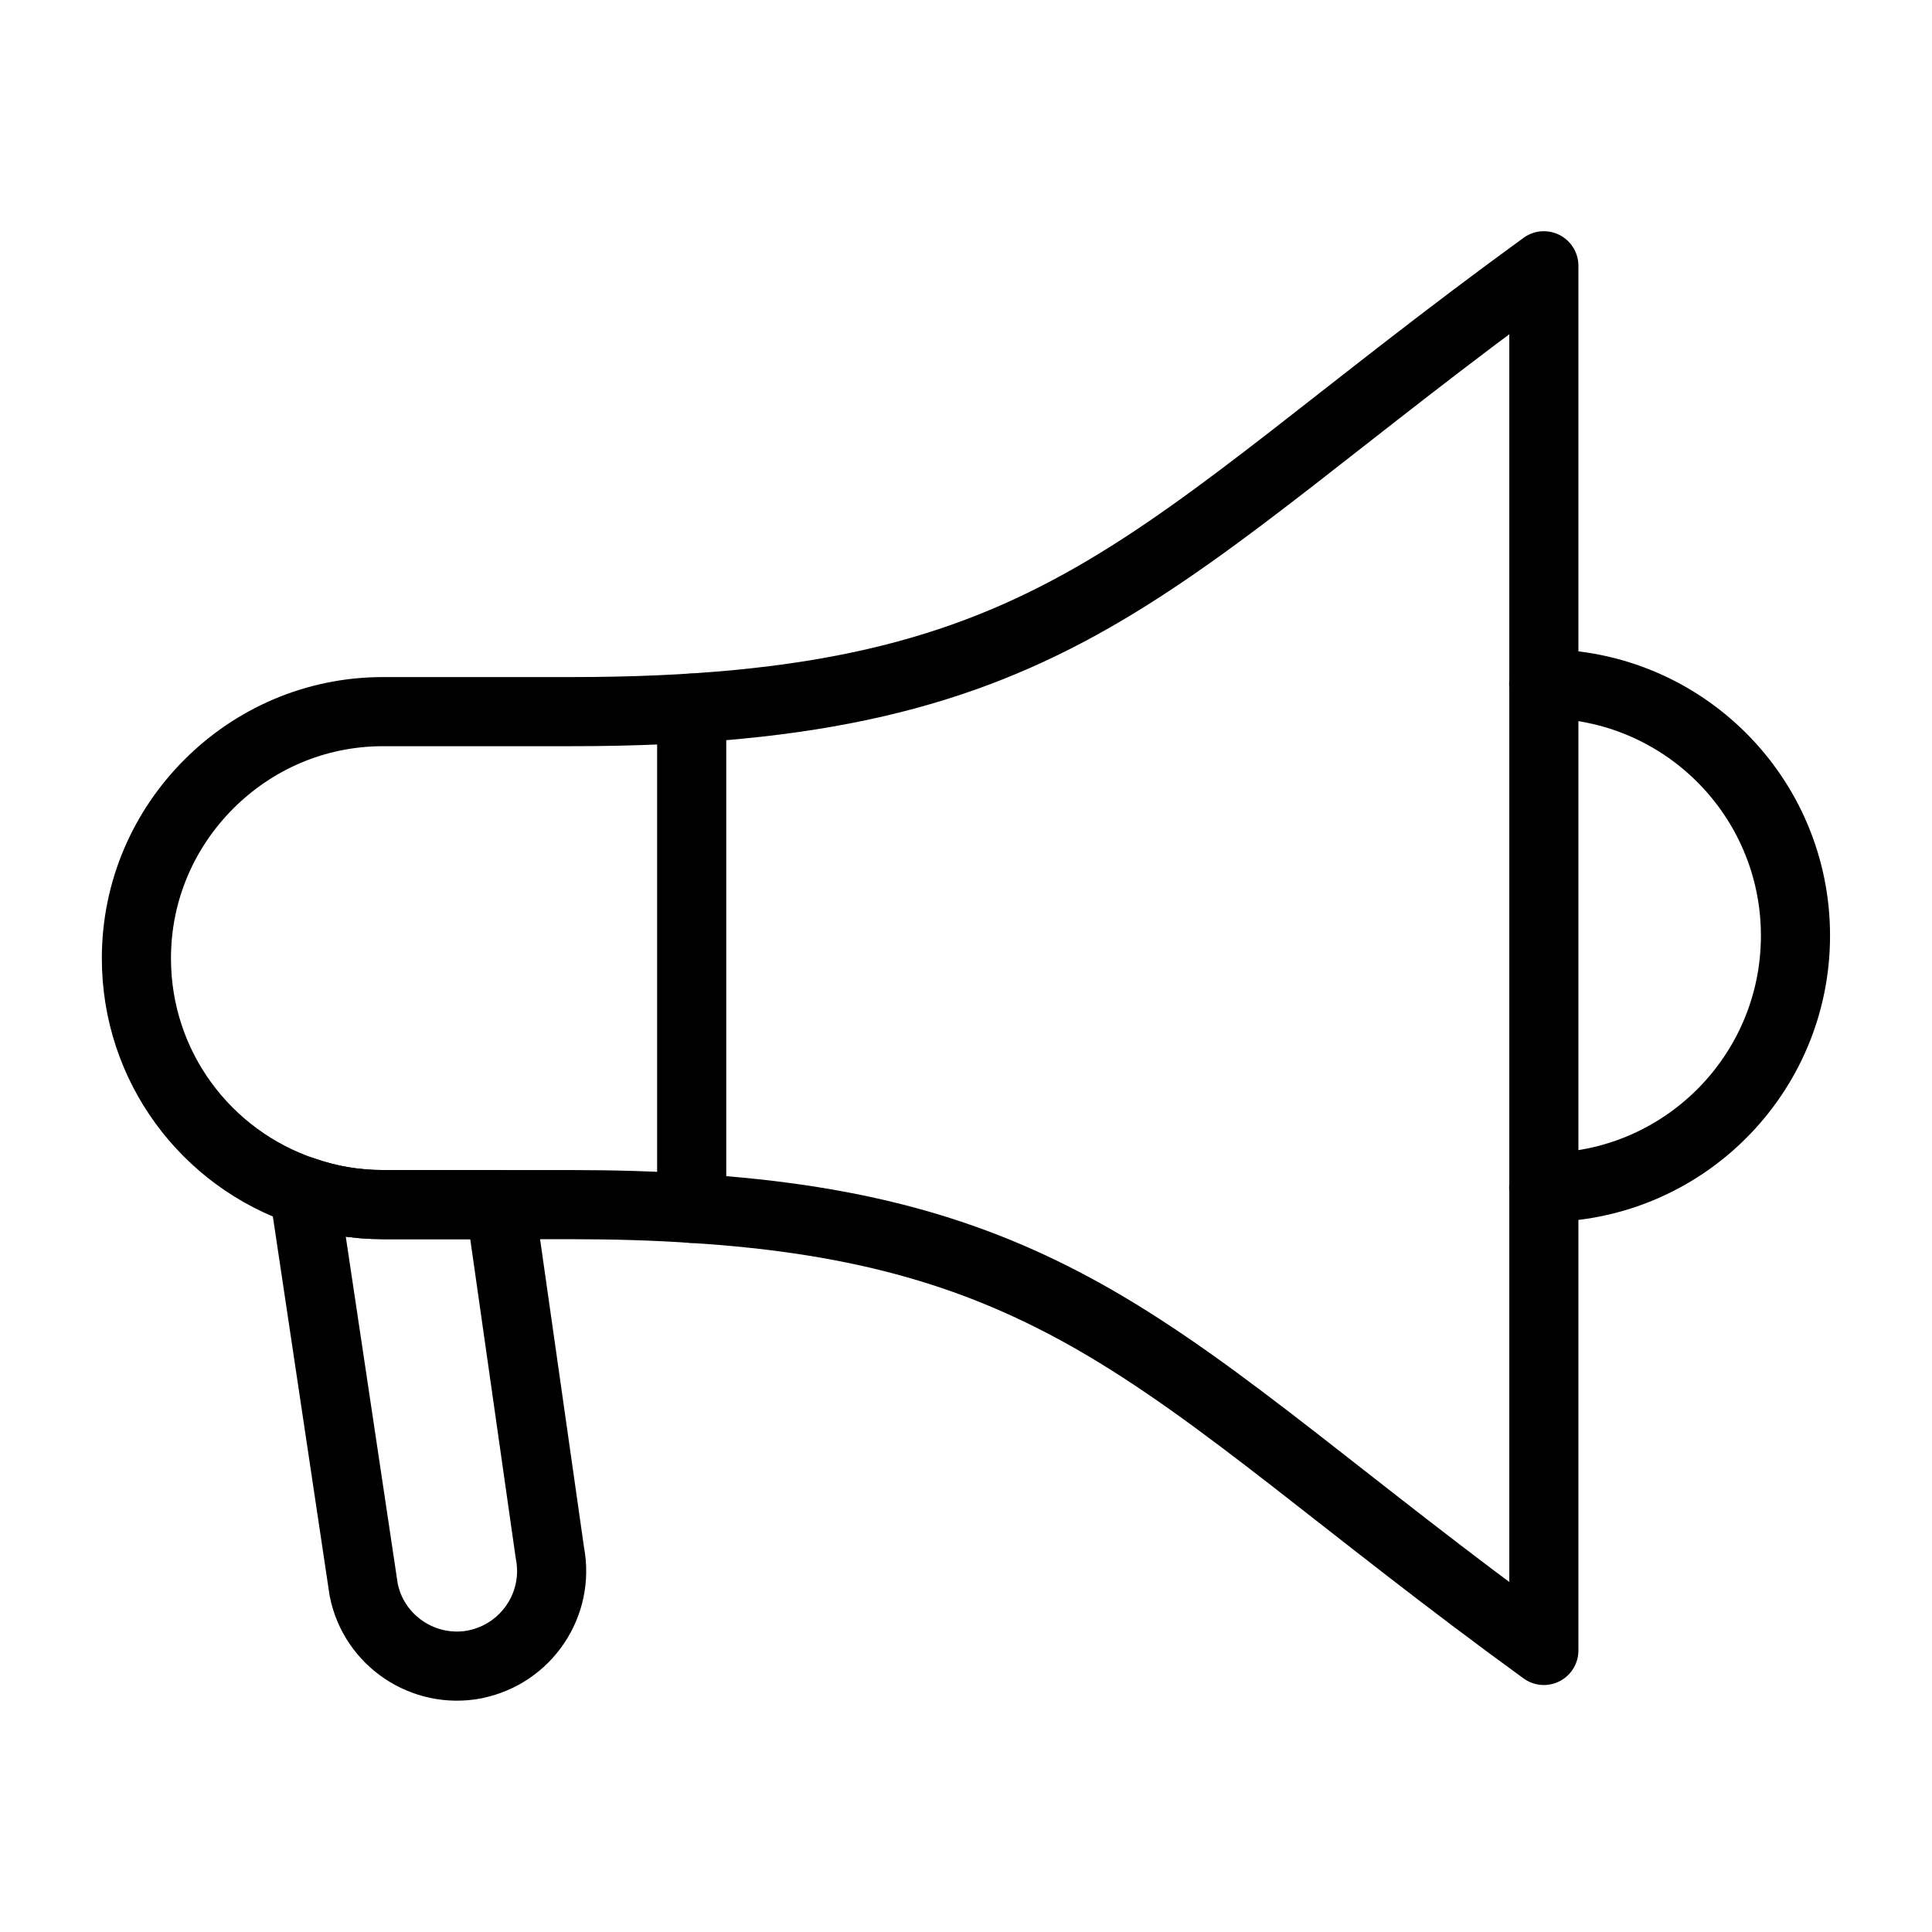 <?xml version="1.0" encoding="UTF-8"?>
<!-- Uploaded to: ICON Repo, www.iconrepo.com, Generator: ICON Repo Mixer Tools -->
<svg width="800px" height="800px" version="1.1" viewBox="144 144 512 512" xmlns="http://www.w3.org/2000/svg">
 <g fill="none" stroke="#000000" stroke-linecap="round" stroke-linejoin="round" stroke-miterlimit="10" stroke-width="2">
  <path transform="matrix(9.16 0 0 9.16 148.09 148.09)" d="m44.219 7.243v40.06c-5.772-4.191-9.234-7.413-13.042-9.593-3.15-1.797-6.515-2.887-11.617-3.198-1.078-0.072-2.228-0.107-3.473-0.107h-5.449c-0.803 0-1.569-0.132-2.287-0.383-2.827-0.946-4.851-3.604-4.851-6.742 0-1.976 0.803-3.748 2.096-5.042 1.293-1.293 3.066-2.096 5.042-2.096h5.449c14.264 4.27e-4 16.587-4.515 28.132-12.898z"/>
  <path transform="matrix(9.16 0 0 9.16 148.09 148.09)" d="m19.565 20.042v14.471"/>
  <path transform="matrix(9.16 0 0 9.16 148.09 148.09)" d="m44.214 19.338c4.023 0 7.285 3.262 7.285 7.285s-3.262 7.285-7.285 7.285"/>
  <path transform="matrix(9.16 0 0 9.16 148.09 148.09)" d="m13.296 47.706c-1.485 0.287-2.934-0.683-3.222-2.168l-1.724-11.517c0.719 0.252 1.485 0.383 2.287 0.383h3.389l1.437 10.08c0.287 1.485-0.682 2.922-2.168 3.221z"/>
 </g>
</svg>